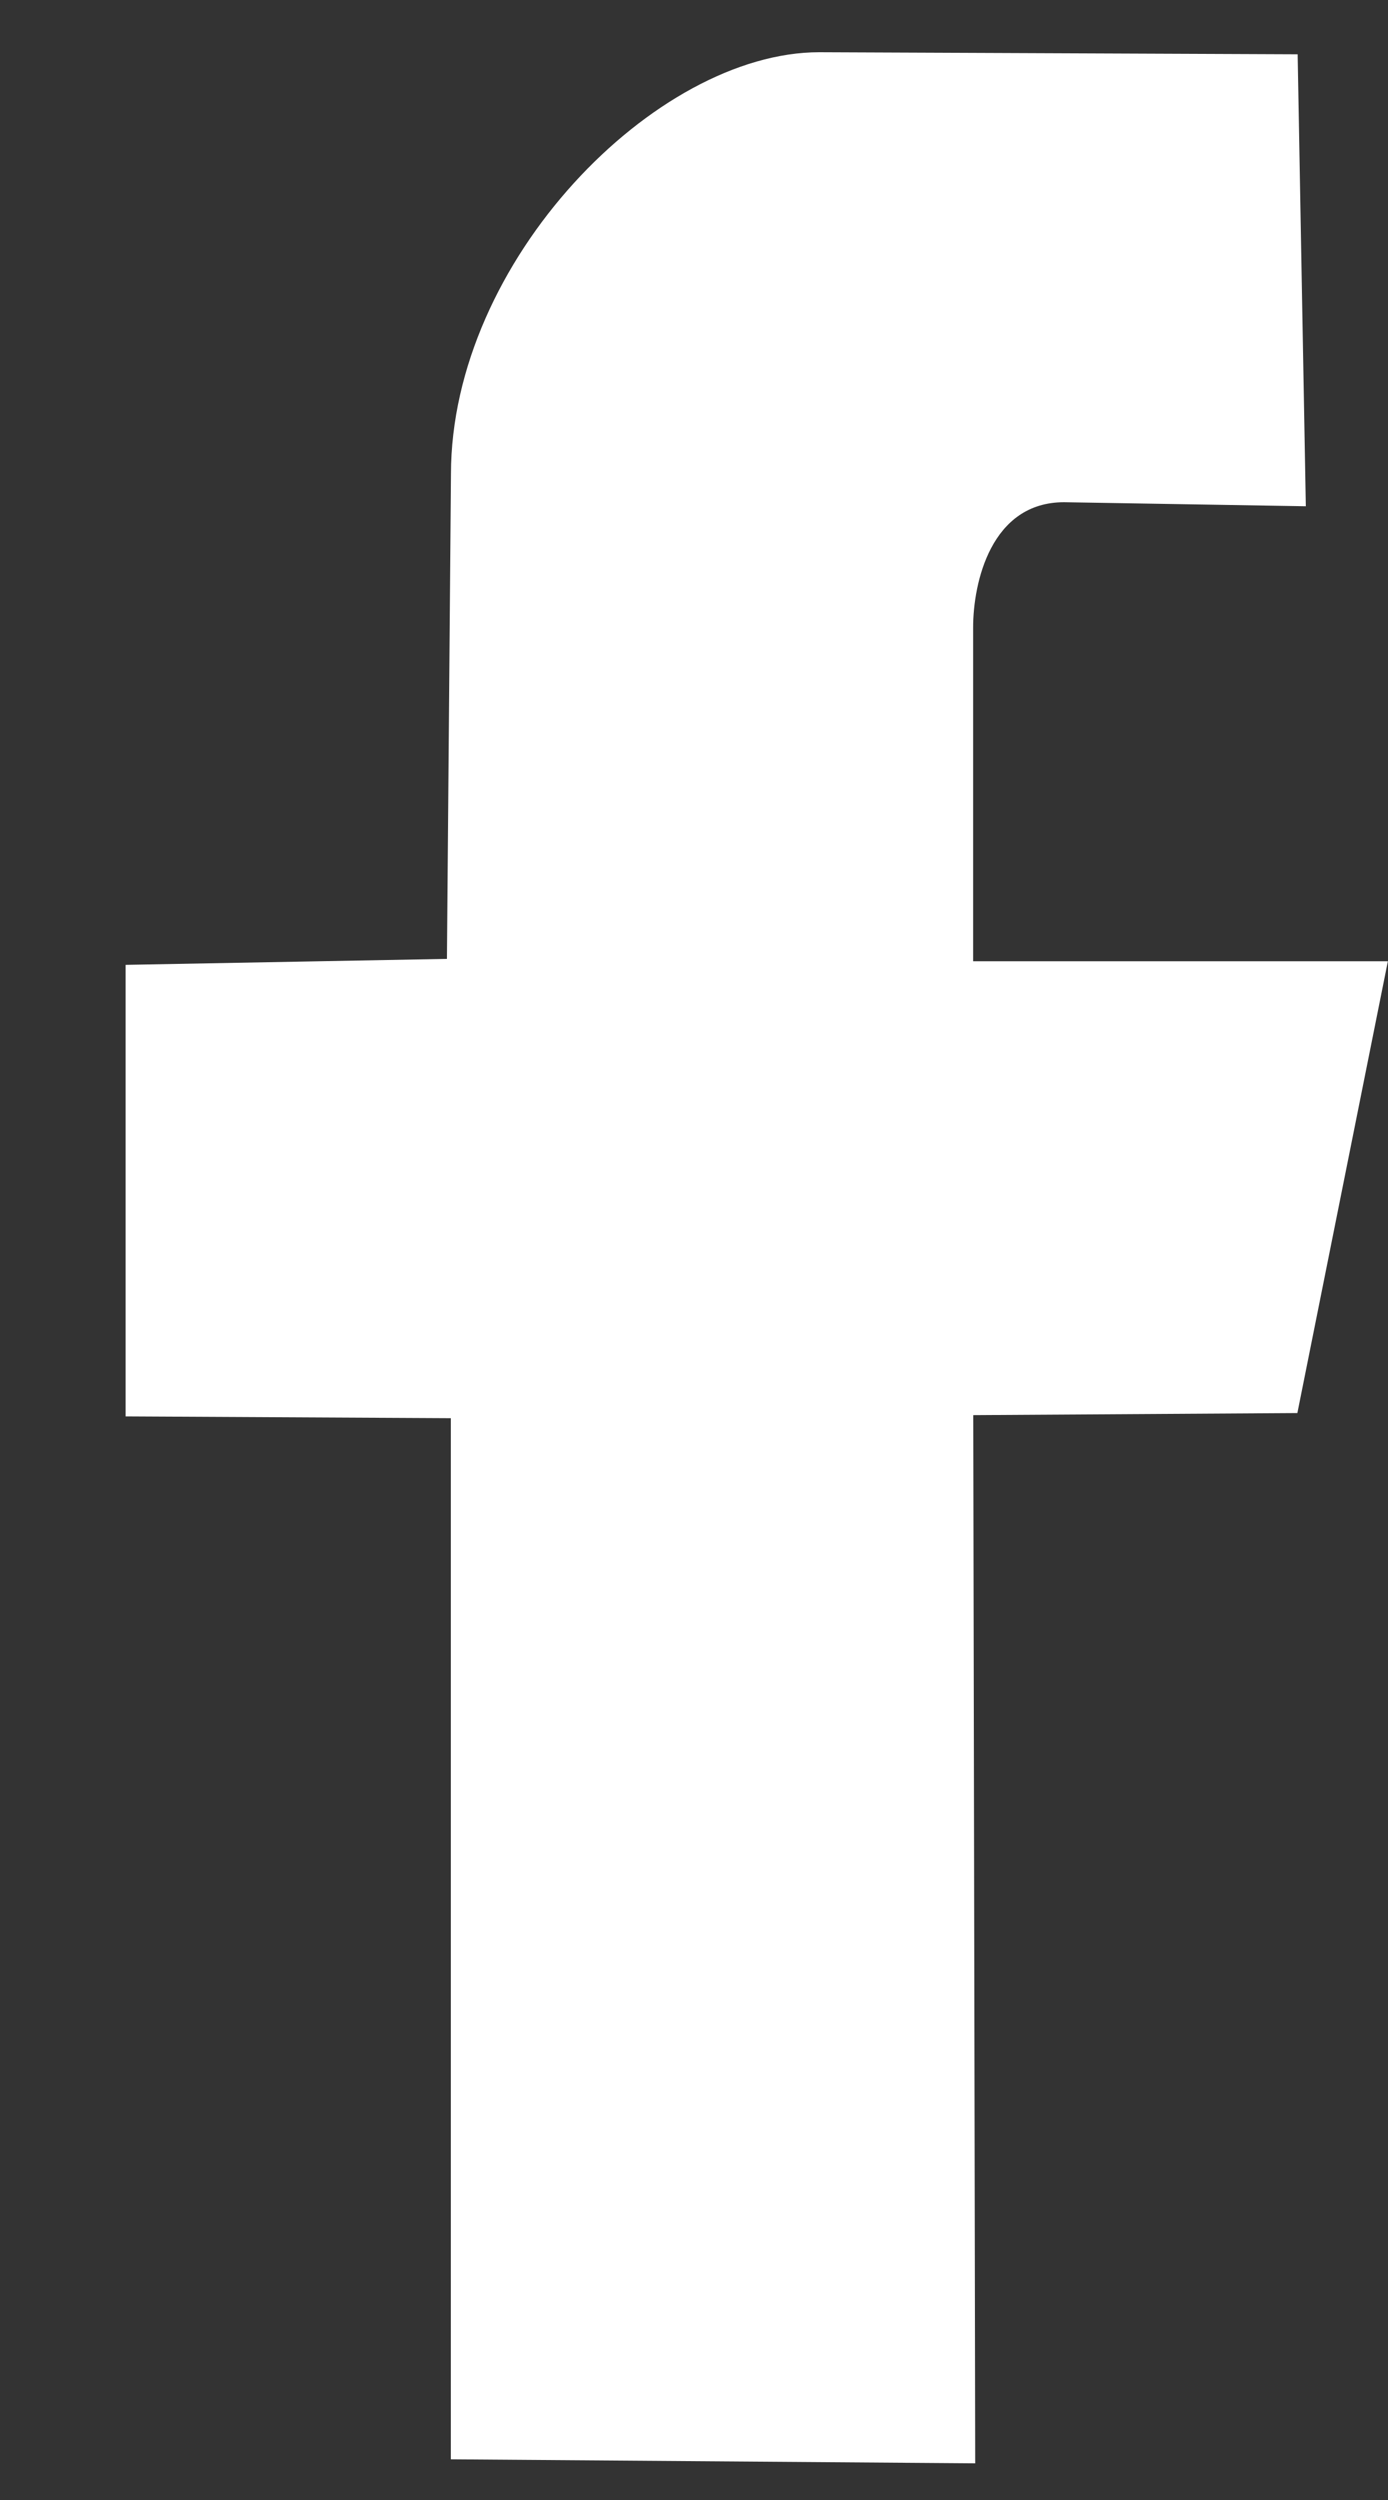 <svg 
 xmlns="http://www.w3.org/2000/svg"
 xmlns:xlink="http://www.w3.org/1999/xlink"
 width="10px" height="18px">
<rect width="100%" height="100%" fill="#333333" stroke="none"/>
<path fill-rule="evenodd"  fill="rgb(255, 255, 255)"
 d="M3.248,10.211 L3.248,17.707 L7.026,17.736 L7.012,10.189 L9.347,10.174 L9.999,6.921 L7.011,6.921 L7.011,4.518 C7.011,4.194 7.140,3.616 7.666,3.616 L9.408,3.645 L9.349,0.391 L5.903,0.376 C4.723,0.376 3.249,1.879 3.249,3.415 L3.220,6.904 L0.905,6.947 L0.905,10.198 L3.248,10.211 Z"/>
</svg>